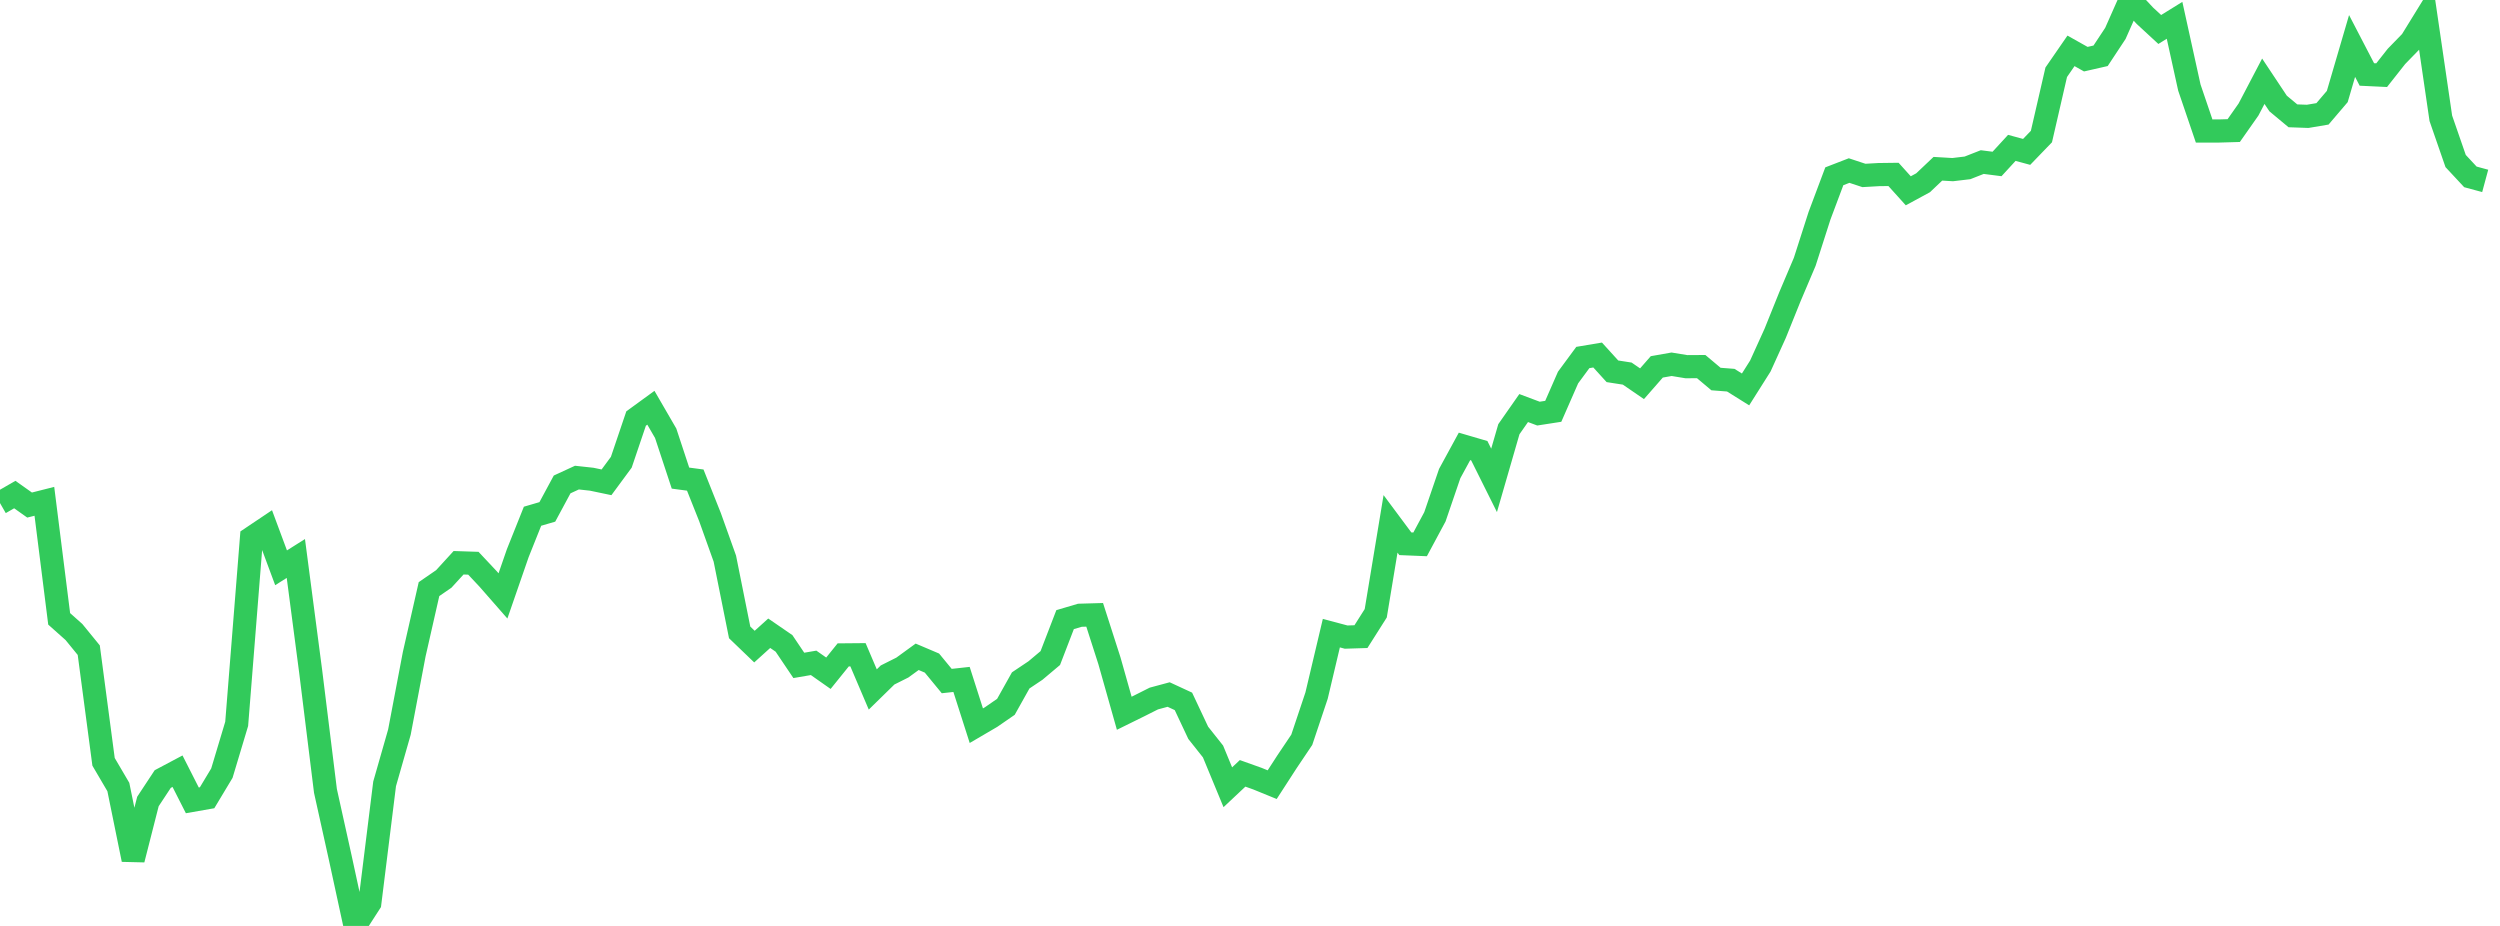 <?xml version="1.0" standalone="no"?><!DOCTYPE svg PUBLIC "-//W3C//DTD SVG 1.1//EN" "http://www.w3.org/Graphics/SVG/1.1/DTD/svg11.dtd"><svg width="135" height="50" viewBox="0 0 135 50" preserveAspectRatio="none" xmlns="http://www.w3.org/2000/svg" xmlns:xlink="http://www.w3.org/1999/xlink"><polyline points="0,27.166 0.799,26.706 1.598,27.273 2.396,27.071 3.195,33.418 3.994,34.13 4.793,35.109 5.592,41.138 6.391,42.5 7.189,46.416 7.988,43.281 8.787,42.069 9.586,41.645 10.385,43.219 11.183,43.079 11.982,41.749 12.781,39.088 13.58,29.048 14.379,28.512 15.178,30.661 15.976,30.158 16.775,36.248 17.574,42.708 18.373,46.314 19.172,50 19.97,48.763 20.769,42.328 21.568,39.535 22.367,35.329 23.166,31.812 23.964,31.263 24.763,30.389 25.562,30.415 26.361,31.266 27.16,32.179 27.959,29.872 28.757,27.876 29.556,27.642 30.355,26.159 31.154,25.791 31.953,25.878 32.751,26.045 33.55,24.961 34.349,22.601 35.148,22.019 35.947,23.397 36.746,25.818 37.544,25.924 38.343,27.931 39.142,30.167 39.941,34.149 40.74,34.917 41.538,34.195 42.337,34.744 43.136,35.931 43.935,35.794 44.734,36.355 45.533,35.364 46.331,35.357 47.13,37.231 47.929,36.449 48.728,36.048 49.527,35.467 50.325,35.806 51.124,36.777 51.923,36.689 52.722,39.188 53.521,38.72 54.32,38.168 55.118,36.742 55.917,36.207 56.716,35.535 57.515,33.46 58.314,33.224 59.112,33.201 59.911,35.688 60.71,38.516 61.509,38.122 62.308,37.72 63.107,37.505 63.905,37.874 64.704,39.572 65.503,40.58 66.302,42.512 67.101,41.761 67.899,42.046 68.698,42.372 69.497,41.137 70.296,39.948 71.095,37.561 71.893,34.19 72.692,34.403 73.491,34.378 74.29,33.117 75.089,28.289 75.888,29.363 76.686,29.396 77.485,27.908 78.284,25.572 79.083,24.105 79.882,24.339 80.68,25.94 81.479,23.178 82.278,22.035 83.077,22.335 83.876,22.211 84.675,20.387 85.473,19.305 86.272,19.171 87.071,20.05 87.87,20.174 88.669,20.722 89.467,19.811 90.266,19.67 91.065,19.801 91.864,19.796 92.663,20.468 93.462,20.53 94.26,21.029 95.059,19.764 95.858,18.003 96.657,16.019 97.456,14.136 98.254,11.649 99.053,9.519 99.852,9.21 100.651,9.474 101.45,9.428 102.249,9.418 103.047,10.303 103.846,9.87 104.645,9.113 105.444,9.16 106.243,9.065 107.041,8.752 107.84,8.854 108.639,7.985 109.438,8.202 110.237,7.374 111.036,3.903 111.834,2.746 112.633,3.195 113.432,3.013 114.231,1.803 115.03,0 115.828,0.854 116.627,1.592 117.426,1.097 118.225,4.727 119.024,7.075 119.822,7.074 120.621,7.051 121.42,5.913 122.219,4.387 123.018,5.589 123.817,6.254 124.615,6.283 125.414,6.148 126.213,5.211 127.012,2.483 127.811,4.021 128.609,4.059 129.408,3.046 130.207,2.225 131.006,0.928 131.805,6.389 132.604,8.695 133.402,9.552 134.201,9.768" fill="none" stroke="#32ca5b" stroke-width="1.25"/></svg>
